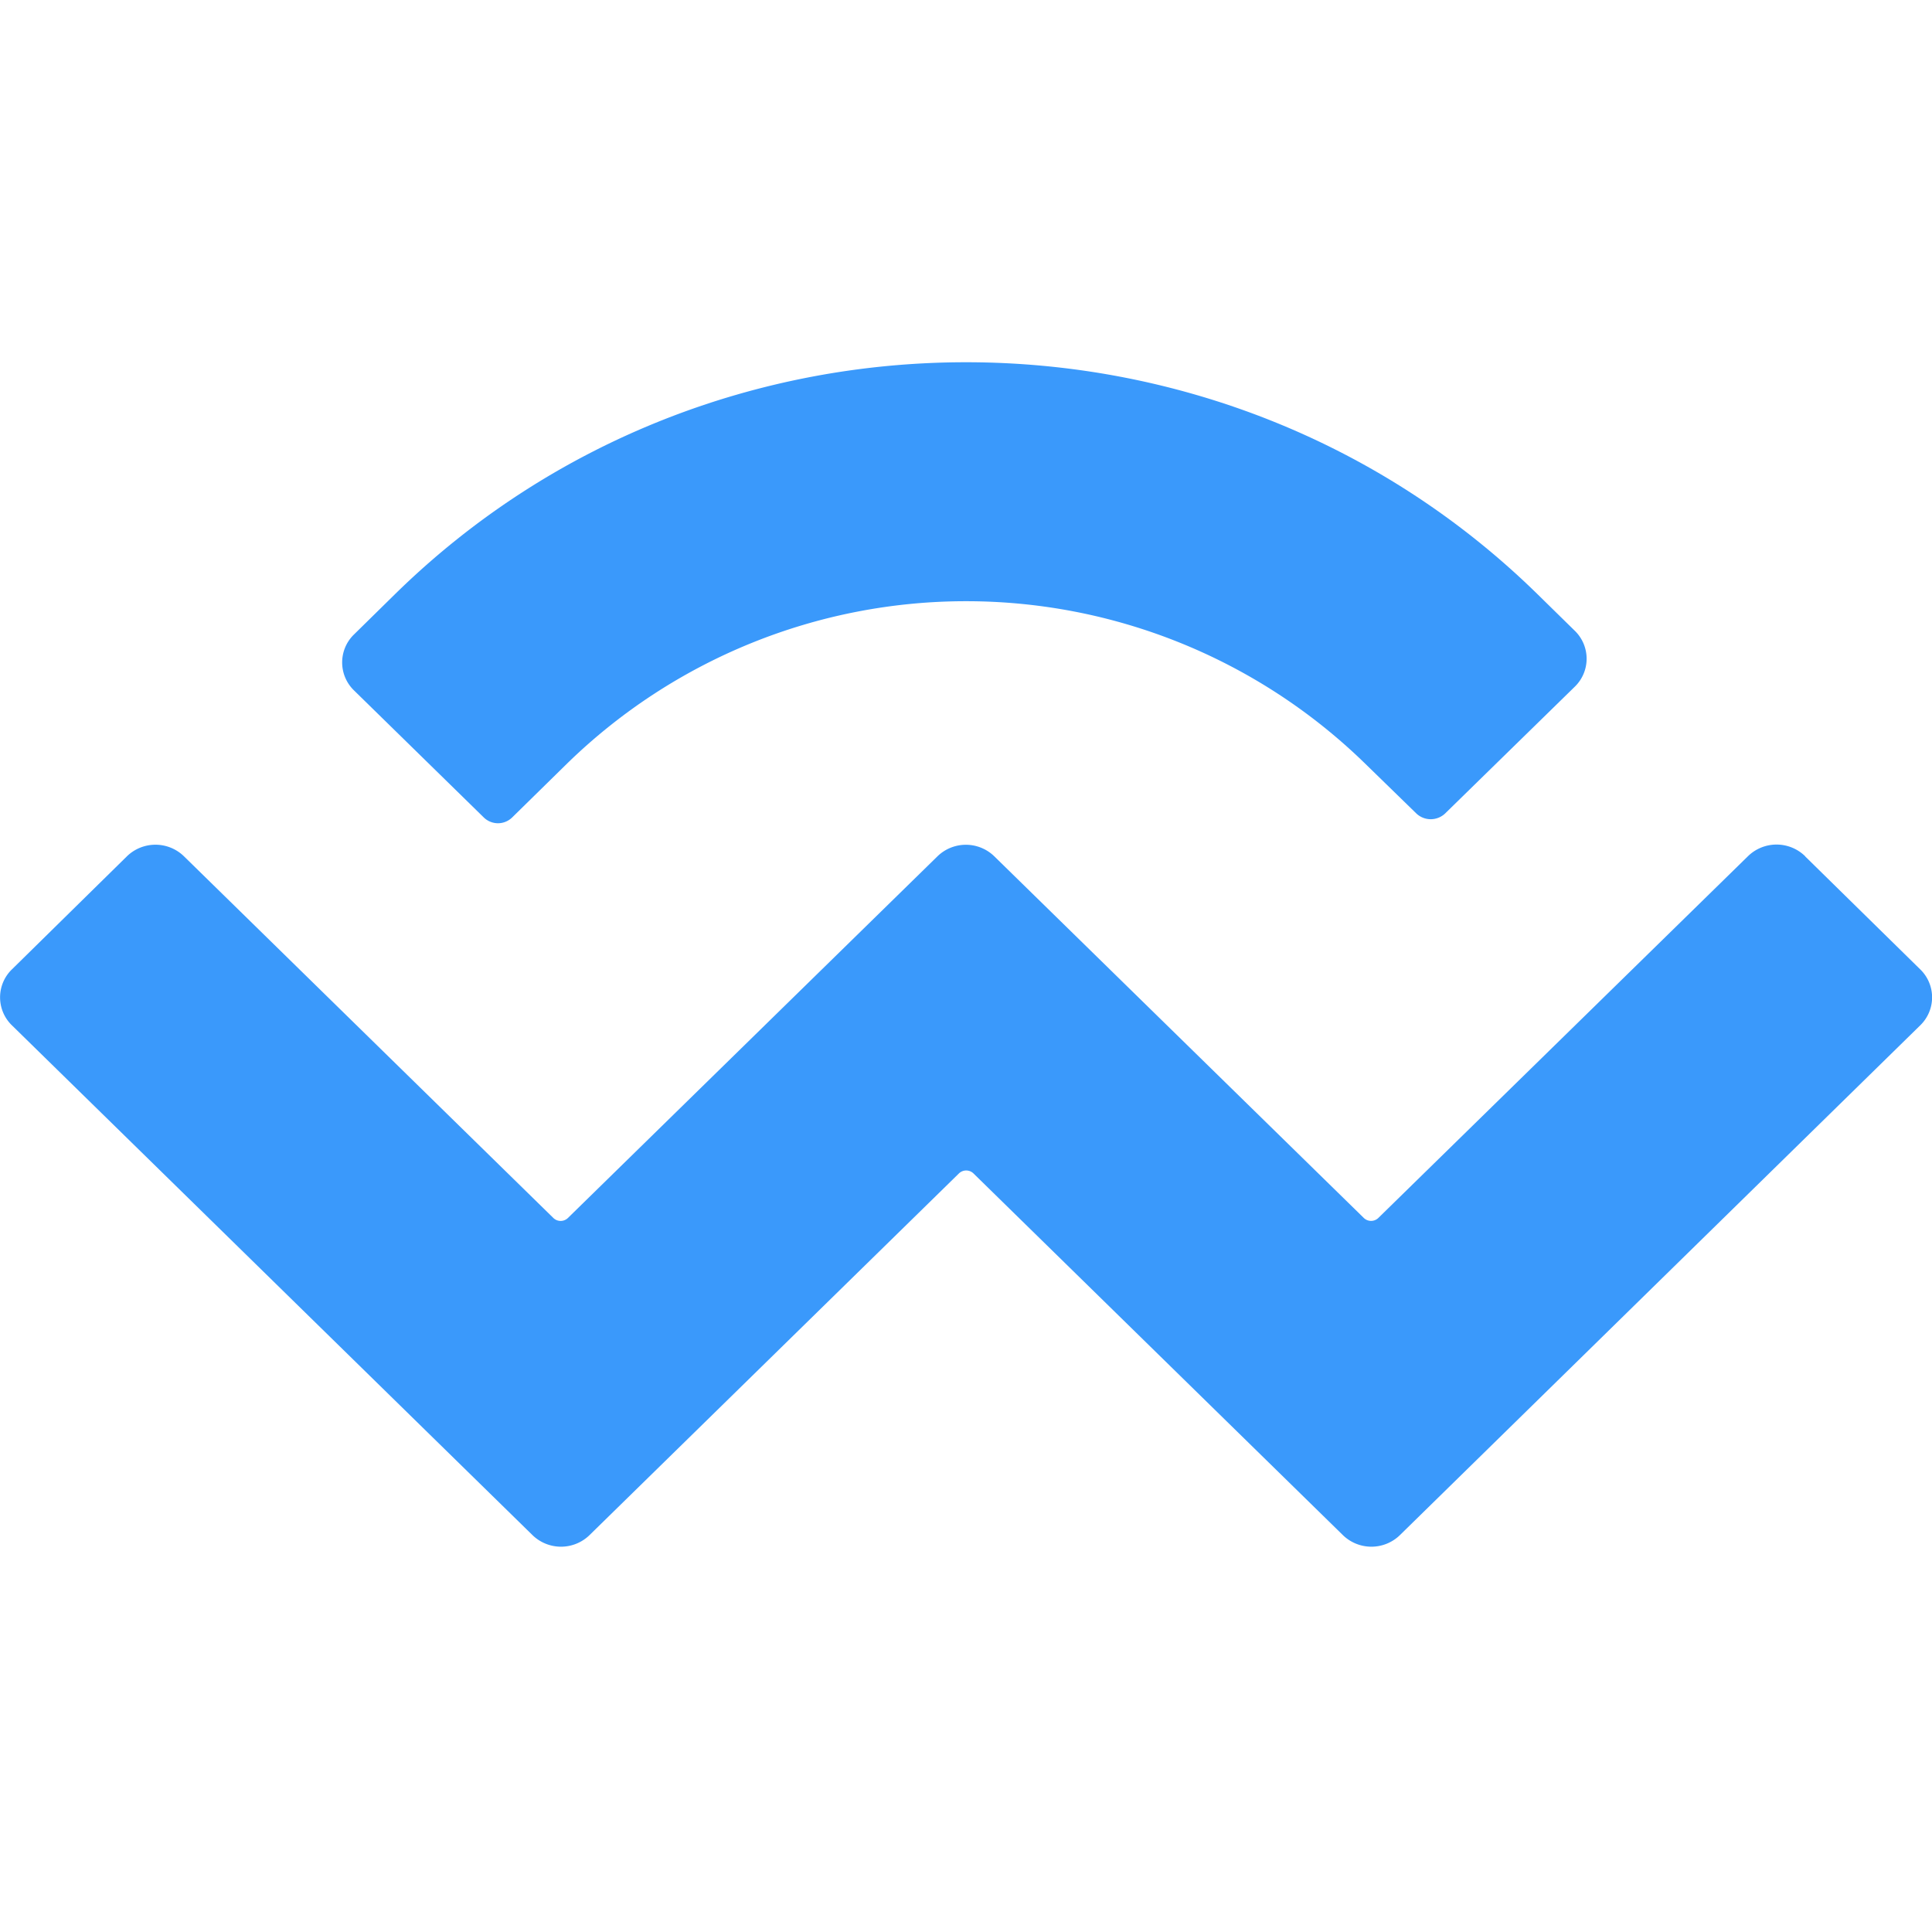 <svg xmlns="http://www.w3.org/2000/svg" width="24" height="24" fill="none"><path fill="#3A99FB" d="M4.914 7.374c3.914-3.832 10.258-3.832 14.178 0l.471.462a.484.484 0 0 1 0 .694l-1.613 1.577a.26.26 0 0 1-.354 0l-.65-.633a7.099 7.099 0 0 0-9.89 0l-.693.68a.252.252 0 0 1-.354 0L4.397 8.576a.484.484 0 0 1 0-.694l.517-.508Zm17.51 3.264 1.43 1.404a.484.484 0 0 1 0 .695l-6.463 6.332a.508.508 0 0 1-.71 0l-4.59-4.494a.13.13 0 0 0-.177 0l-4.59 4.494a.508.508 0 0 1-.71 0L.148 12.737a.484.484 0 0 1 0-.695l1.428-1.404a.508.508 0 0 1 .71 0l4.59 4.494a.13.13 0 0 0 .177 0l4.592-4.494a.506.506 0 0 1 .707 0l4.592 4.494a.13.13 0 0 0 .176 0l4.592-4.494a.508.508 0 0 1 .714 0Z"/></svg>
